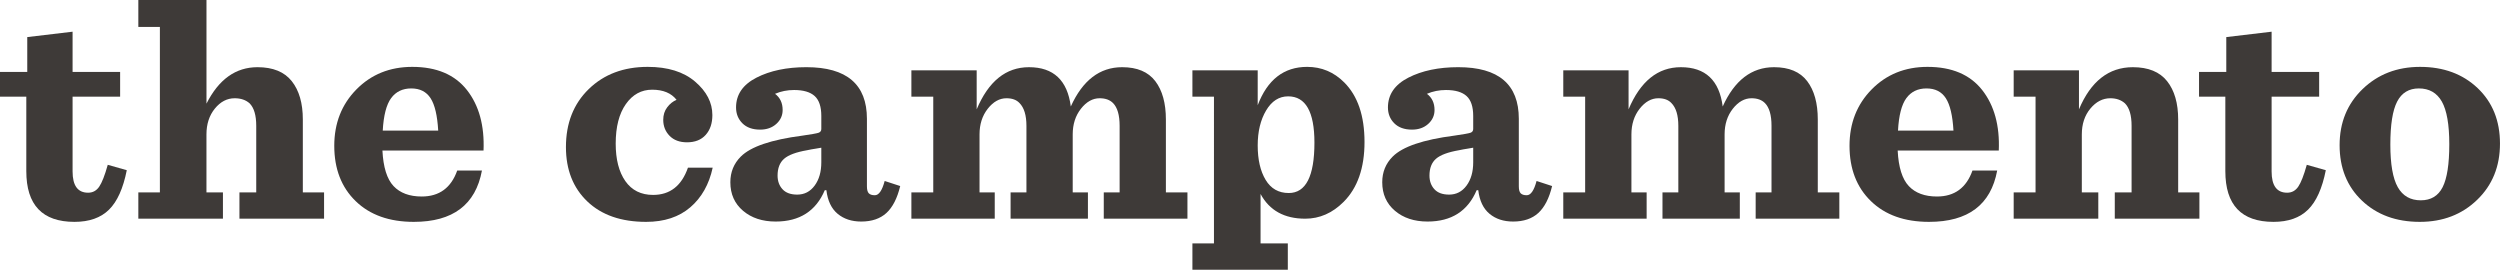 <svg xml:space="preserve" style="enable-background:new 0 0 1183.17 127.65;" viewBox="0 0 1183.17 127.65" y="0px" x="0px" id="Capa_1" version="1.1" xmlns:xlink="http://www.w3.org/1999/xlink" xmlns="http://www.w3.org/2000/svg"> <style type="text/css"> .st0{fill:#3E3A38;} </style> <g> <path d="M12.9,17.55L34.35,15v19.05h22.5v11.7h-22.5v35.4c0,6.7,2.45,10.05,7.35,10.05c2.2,0,3.95-0.95,5.25-2.85 C48.25,86.45,49.6,83,51,78l9,2.55c-1.7,8.6-4.5,14.83-8.4,18.67c-3.9,3.85-9.35,5.78-16.35,5.78c-15.2,0-22.8-8-22.8-24V45.75H0 v-11.7h12.9V17.55z" class="st0"></path> <path d="M65.47,103.5V91.05h10.2v-78.3h-10.2V0h32.25v49.05c5.8-11.5,13.85-17.25,24.15-17.25c7.3,0,12.7,2.2,16.2,6.6 c3.5,4.4,5.25,10.45,5.25,18.15v34.5h10.05v12.45h-40.05V91.05h7.95v-31.5c0-5-1.05-8.55-3.15-10.65c-1.8-1.6-4.15-2.4-7.05-2.4 c-3.6,0-6.73,1.63-9.38,4.88c-2.65,3.25-3.98,7.33-3.98,12.22v27.45h7.8v12.45H65.47z" class="st0"></path> <path d="M228.84,71.25h-47.85c0.4,7.9,2.15,13.5,5.25,16.8c3.1,3.3,7.55,4.95,13.35,4.95c8.3,0,13.9-4.1,16.8-12.3 h11.7c-3,16.2-13.75,24.3-32.25,24.3c-11.6,0-20.77-3.27-27.52-9.82c-6.75-6.55-10.12-15.28-10.12-26.18c0-10.7,3.5-19.6,10.5-26.7 c7-7.1,15.8-10.65,26.4-10.65c11.5,0,20.12,3.65,25.88,10.95C226.71,49.9,229.33,59.45,228.84,71.25z M203.79,46.5 c-2-3.1-5.05-4.65-9.15-4.65c-4.1,0-7.27,1.53-9.52,4.58c-2.25,3.05-3.58,8.17-3.98,15.38h26.25 C206.98,54.7,205.79,49.6,203.79,46.5z" class="st0"></path> <path d="M305.79,105c-11.8,0-21.08-3.22-27.83-9.67c-6.75-6.45-10.12-15.02-10.12-25.73c0-11.3,3.6-20.45,10.8-27.45 c7.2-7,16.5-10.5,27.9-10.5c9.5,0,16.97,2.32,22.42,6.97c5.45,4.65,8.18,9.93,8.18,15.83c0,3.9-1.05,7.03-3.15,9.38 s-5.05,3.52-8.85,3.52c-3.5,0-6.25-1.02-8.25-3.07c-2-2.05-3-4.57-3-7.57c0-2.3,0.62-4.28,1.88-5.93c1.25-1.65,2.72-2.82,4.42-3.53 c-2.5-3.2-6.35-4.8-11.55-4.8c-5.1,0-9.25,2.28-12.45,6.82c-3.2,4.55-4.8,10.78-4.8,18.68c0,7.5,1.52,13.42,4.57,17.77 c3.05,4.35,7.43,6.53,13.13,6.53c8,0,13.5-4.3,16.5-12.9h11.7c-1.7,7.9-5.23,14.15-10.58,18.75C321.36,102.7,314.38,105,305.79,105 z" class="st0"></path> <path d="M367.1,104.85c-6.3,0-11.45-1.7-15.45-5.1c-4-3.4-6-7.9-6-13.5c0-4.8,1.65-8.85,4.95-12.15 c4.7-4.7,14.4-8,29.1-9.9c4.2-0.6,6.75-1.05,7.65-1.35c0.9-0.3,1.35-0.9,1.35-1.8V54.9c0-4.4-1.05-7.55-3.15-9.45 c-2.1-1.9-5.35-2.85-9.75-2.85c-3.2,0-6.2,0.6-9,1.8c2.4,1.8,3.6,4.35,3.6,7.65c0,2.6-1,4.8-3,6.6c-2,1.8-4.55,2.7-7.65,2.7 c-3.6,0-6.4-1-8.4-3c-2-2-3-4.5-3-7.5c0-6.1,3.23-10.8,9.67-14.1c6.45-3.3,14.33-4.95,23.62-4.95c19.1,0,28.65,8.15,28.65,24.45 V88.2c0,1.6,0.3,2.7,0.9,3.3c0.6,0.6,1.55,0.9,2.85,0.9c1.9,0,3.45-2.25,4.65-6.75l7.35,2.4c-1.4,5.8-3.58,10.05-6.53,12.75 c-2.95,2.7-6.93,4.05-11.92,4.05c-4.5,0-8.23-1.22-11.17-3.67C393.48,98.73,391.7,95,391.1,90h-0.75 C386.15,99.9,378.4,104.85,367.1,104.85z M377.3,92.1c3.4,0,6.15-1.42,8.25-4.27c2.1-2.85,3.15-6.53,3.15-11.03v-6.9 c-0.4,0.1-1.28,0.25-2.62,0.45c-1.35,0.2-2.73,0.45-4.12,0.75c-5.2,0.9-8.83,2.25-10.88,4.05c-2.05,1.8-3.08,4.45-3.08,7.95 c0,2.6,0.77,4.75,2.33,6.45C371.88,91.25,374.2,92.1,377.3,92.1z" class="st0"></path> <path d="M506.78,50.4c5.6-12.4,13.7-18.6,24.3-18.6c7.1,0,12.32,2.2,15.68,6.6c3.35,4.4,5.02,10.45,5.02,18.15v34.5 h10.2v12.45h-39.6V91.05h7.5v-31.5c0-5.1-1.05-8.7-3.15-10.8c-1.5-1.5-3.6-2.25-6.3-2.25c-3.3,0-6.25,1.65-8.85,4.95 c-2.6,3.3-3.9,7.35-3.9,12.15v27.45h7.2v12.45h-36.6V91.05h7.5v-31.5c0-5-1.1-8.6-3.3-10.8c-1.4-1.5-3.45-2.25-6.15-2.25 c-3.3,0-6.25,1.65-8.85,4.95c-2.6,3.3-3.9,7.35-3.9,12.15v27.45h7.2v12.45h-39.45V91.05h10.35v-45.3h-10.35V33.3h30.9v18.45 c5.6-13.3,13.85-19.95,24.75-19.95C498.58,31.8,505.18,38,506.78,50.4z" class="st0"></path> <path d="M564.33,127.65V115.2h10.2V45.75h-10.2V33.3h30.9v16.5c4.6-12.1,12.4-18.15,23.4-18.15 c6.8,0,12.65,2.45,17.55,7.35c6.4,6.4,9.6,15.8,9.6,28.2c0,12.3-3.3,21.75-9.9,28.35c-5.3,5.3-11.35,7.95-18.15,7.95 c-9.9,0-16.95-3.9-21.15-11.7v23.4h12.9v12.45H564.33z M609.93,91.35c8.1,0,12.15-7.95,12.15-23.85c0-14.6-4.15-21.9-12.45-21.9 c-4.3,0-7.78,2.23-10.42,6.68c-2.65,4.45-3.98,9.97-3.98,16.57c0,6.7,1.25,12.13,3.75,16.28 C601.48,89.28,605.13,91.35,609.93,91.35z" class="st0"></path> <path d="M675.62,104.85c-6.3,0-11.45-1.7-15.45-5.1c-4-3.4-6-7.9-6-13.5c0-4.8,1.65-8.85,4.95-12.15 c4.7-4.7,14.4-8,29.1-9.9c4.2-0.6,6.75-1.05,7.65-1.35c0.9-0.3,1.35-0.9,1.35-1.8V54.9c0-4.4-1.05-7.55-3.15-9.45 c-2.1-1.9-5.35-2.85-9.75-2.85c-3.2,0-6.2,0.6-9,1.8c2.4,1.8,3.6,4.35,3.6,7.65c0,2.6-1,4.8-3,6.6c-2,1.8-4.55,2.7-7.65,2.7 c-3.6,0-6.4-1-8.4-3c-2-2-3-4.5-3-7.5c0-6.1,3.23-10.8,9.67-14.1c6.45-3.3,14.33-4.95,23.62-4.95c19.1,0,28.65,8.15,28.65,24.45 V88.2c0,1.6,0.3,2.7,0.9,3.3c0.6,0.6,1.55,0.9,2.85,0.9c1.9,0,3.45-2.25,4.65-6.75l7.35,2.4c-1.4,5.8-3.58,10.05-6.53,12.75 c-2.95,2.7-6.93,4.05-11.92,4.05c-4.5,0-8.23-1.22-11.17-3.67c-2.95-2.45-4.72-6.17-5.33-11.18h-0.75 C694.67,99.9,686.92,104.85,675.62,104.85z M685.82,92.1c3.4,0,6.15-1.42,8.25-4.27c2.1-2.85,3.15-6.53,3.15-11.03v-6.9 c-0.4,0.1-1.28,0.25-2.62,0.45c-1.35,0.2-2.73,0.45-4.12,0.75c-5.2,0.9-8.83,2.25-10.88,4.05c-2.05,1.8-3.08,4.45-3.08,7.95 c0,2.6,0.77,4.75,2.33,6.45C680.39,91.25,682.72,92.1,685.82,92.1z" class="st0"></path> <path d="M815.3,50.4c5.6-12.4,13.7-18.6,24.3-18.6c7.1,0,12.32,2.2,15.68,6.6c3.35,4.4,5.02,10.45,5.02,18.15v34.5 h10.2v12.45h-39.6V91.05h7.5v-31.5c0-5.1-1.05-8.7-3.15-10.8c-1.5-1.5-3.6-2.25-6.3-2.25c-3.3,0-6.25,1.65-8.85,4.95 c-2.6,3.3-3.9,7.35-3.9,12.15v27.45h7.2v12.45h-36.6V91.05h7.5v-31.5c0-5-1.1-8.6-3.3-10.8c-1.4-1.5-3.45-2.25-6.15-2.25 c-3.3,0-6.25,1.65-8.85,4.95c-2.6,3.3-3.9,7.35-3.9,12.15v27.45h7.2v12.45h-39.45V91.05h10.35v-45.3h-10.35V33.3h30.9v18.45 c5.6-13.3,13.85-19.95,24.75-19.95C807.1,31.8,813.7,38,815.3,50.4z" class="st0"></path> <path d="M945.96,71.25h-47.85c0.4,7.9,2.15,13.5,5.25,16.8c3.1,3.3,7.55,4.95,13.35,4.95c8.3,0,13.9-4.1,16.8-12.3 h11.7c-3,16.2-13.75,24.3-32.25,24.3c-11.6,0-20.77-3.27-27.52-9.82c-6.75-6.55-10.12-15.28-10.12-26.18c0-10.7,3.5-19.6,10.5-26.7 c7-7.1,15.8-10.65,26.4-10.65c11.5,0,20.12,3.65,25.88,10.95C943.83,49.9,946.46,59.45,945.96,71.25z M920.91,46.5 c-2-3.1-5.05-4.65-9.15-4.65c-4.1,0-7.28,1.53-9.53,4.58c-2.25,3.05-3.58,8.17-3.97,15.38h26.25 C924.11,54.7,922.91,49.6,920.91,46.5z" class="st0"></path> <path d="M953.01,103.5V91.05h10.35v-45.3h-10.35V33.3h30.9v18.45c5.6-13.3,14.1-19.95,25.5-19.95 c7.3,0,12.7,2.2,16.2,6.6c3.5,4.4,5.25,10.45,5.25,18.15v34.5h10.05v12.45h-40.05V91.05h7.95v-31.5c0-5-1.05-8.55-3.15-10.65 c-1.8-1.6-4.1-2.4-6.9-2.4c-3.6,0-6.75,1.63-9.45,4.88c-2.7,3.25-4.05,7.33-4.05,12.22v27.45h7.8v12.45H953.01z" class="st0"></path> <path d="M1053.63,17.55l21.45-2.55v19.05h22.5v11.7h-22.5v35.4c0,6.7,2.45,10.05,7.35,10.05c2.2,0,3.95-0.95,5.25-2.85 c1.3-1.9,2.65-5.35,4.05-10.35l9,2.55c-1.7,8.6-4.5,14.83-8.4,18.67c-3.9,3.85-9.35,5.78-16.35,5.78c-15.2,0-22.8-8-22.8-24V45.75 h-12.45v-11.7h12.9V17.55z" class="st0"></path> <path d="M1145.22,105c-11.2,0-20.33-3.35-27.38-10.05c-7.05-6.7-10.58-15.45-10.58-26.25 c0-10.7,3.62-19.55,10.88-26.55c7.25-7,16.32-10.5,27.22-10.5c11.1,0,20.17,3.35,27.23,10.05c7.05,6.7,10.57,15.45,10.57,26.25 c0,10.8-3.6,19.68-10.8,26.62C1165.17,101.53,1156.12,105,1145.22,105z M1145.67,94.8c4.8,0,8.25-2.07,10.35-6.22 c2.1-4.15,3.15-10.93,3.15-20.33c0-9.3-1.18-16.02-3.52-20.17c-2.35-4.15-5.98-6.23-10.88-6.23c-4.7,0-8.13,2.08-10.28,6.23 c-2.15,4.15-3.22,10.93-3.22,20.32c0,9.3,1.17,16.03,3.52,20.18C1137.14,92.73,1140.77,94.8,1145.67,94.8z" class="st0"></path> </g> </svg> 
